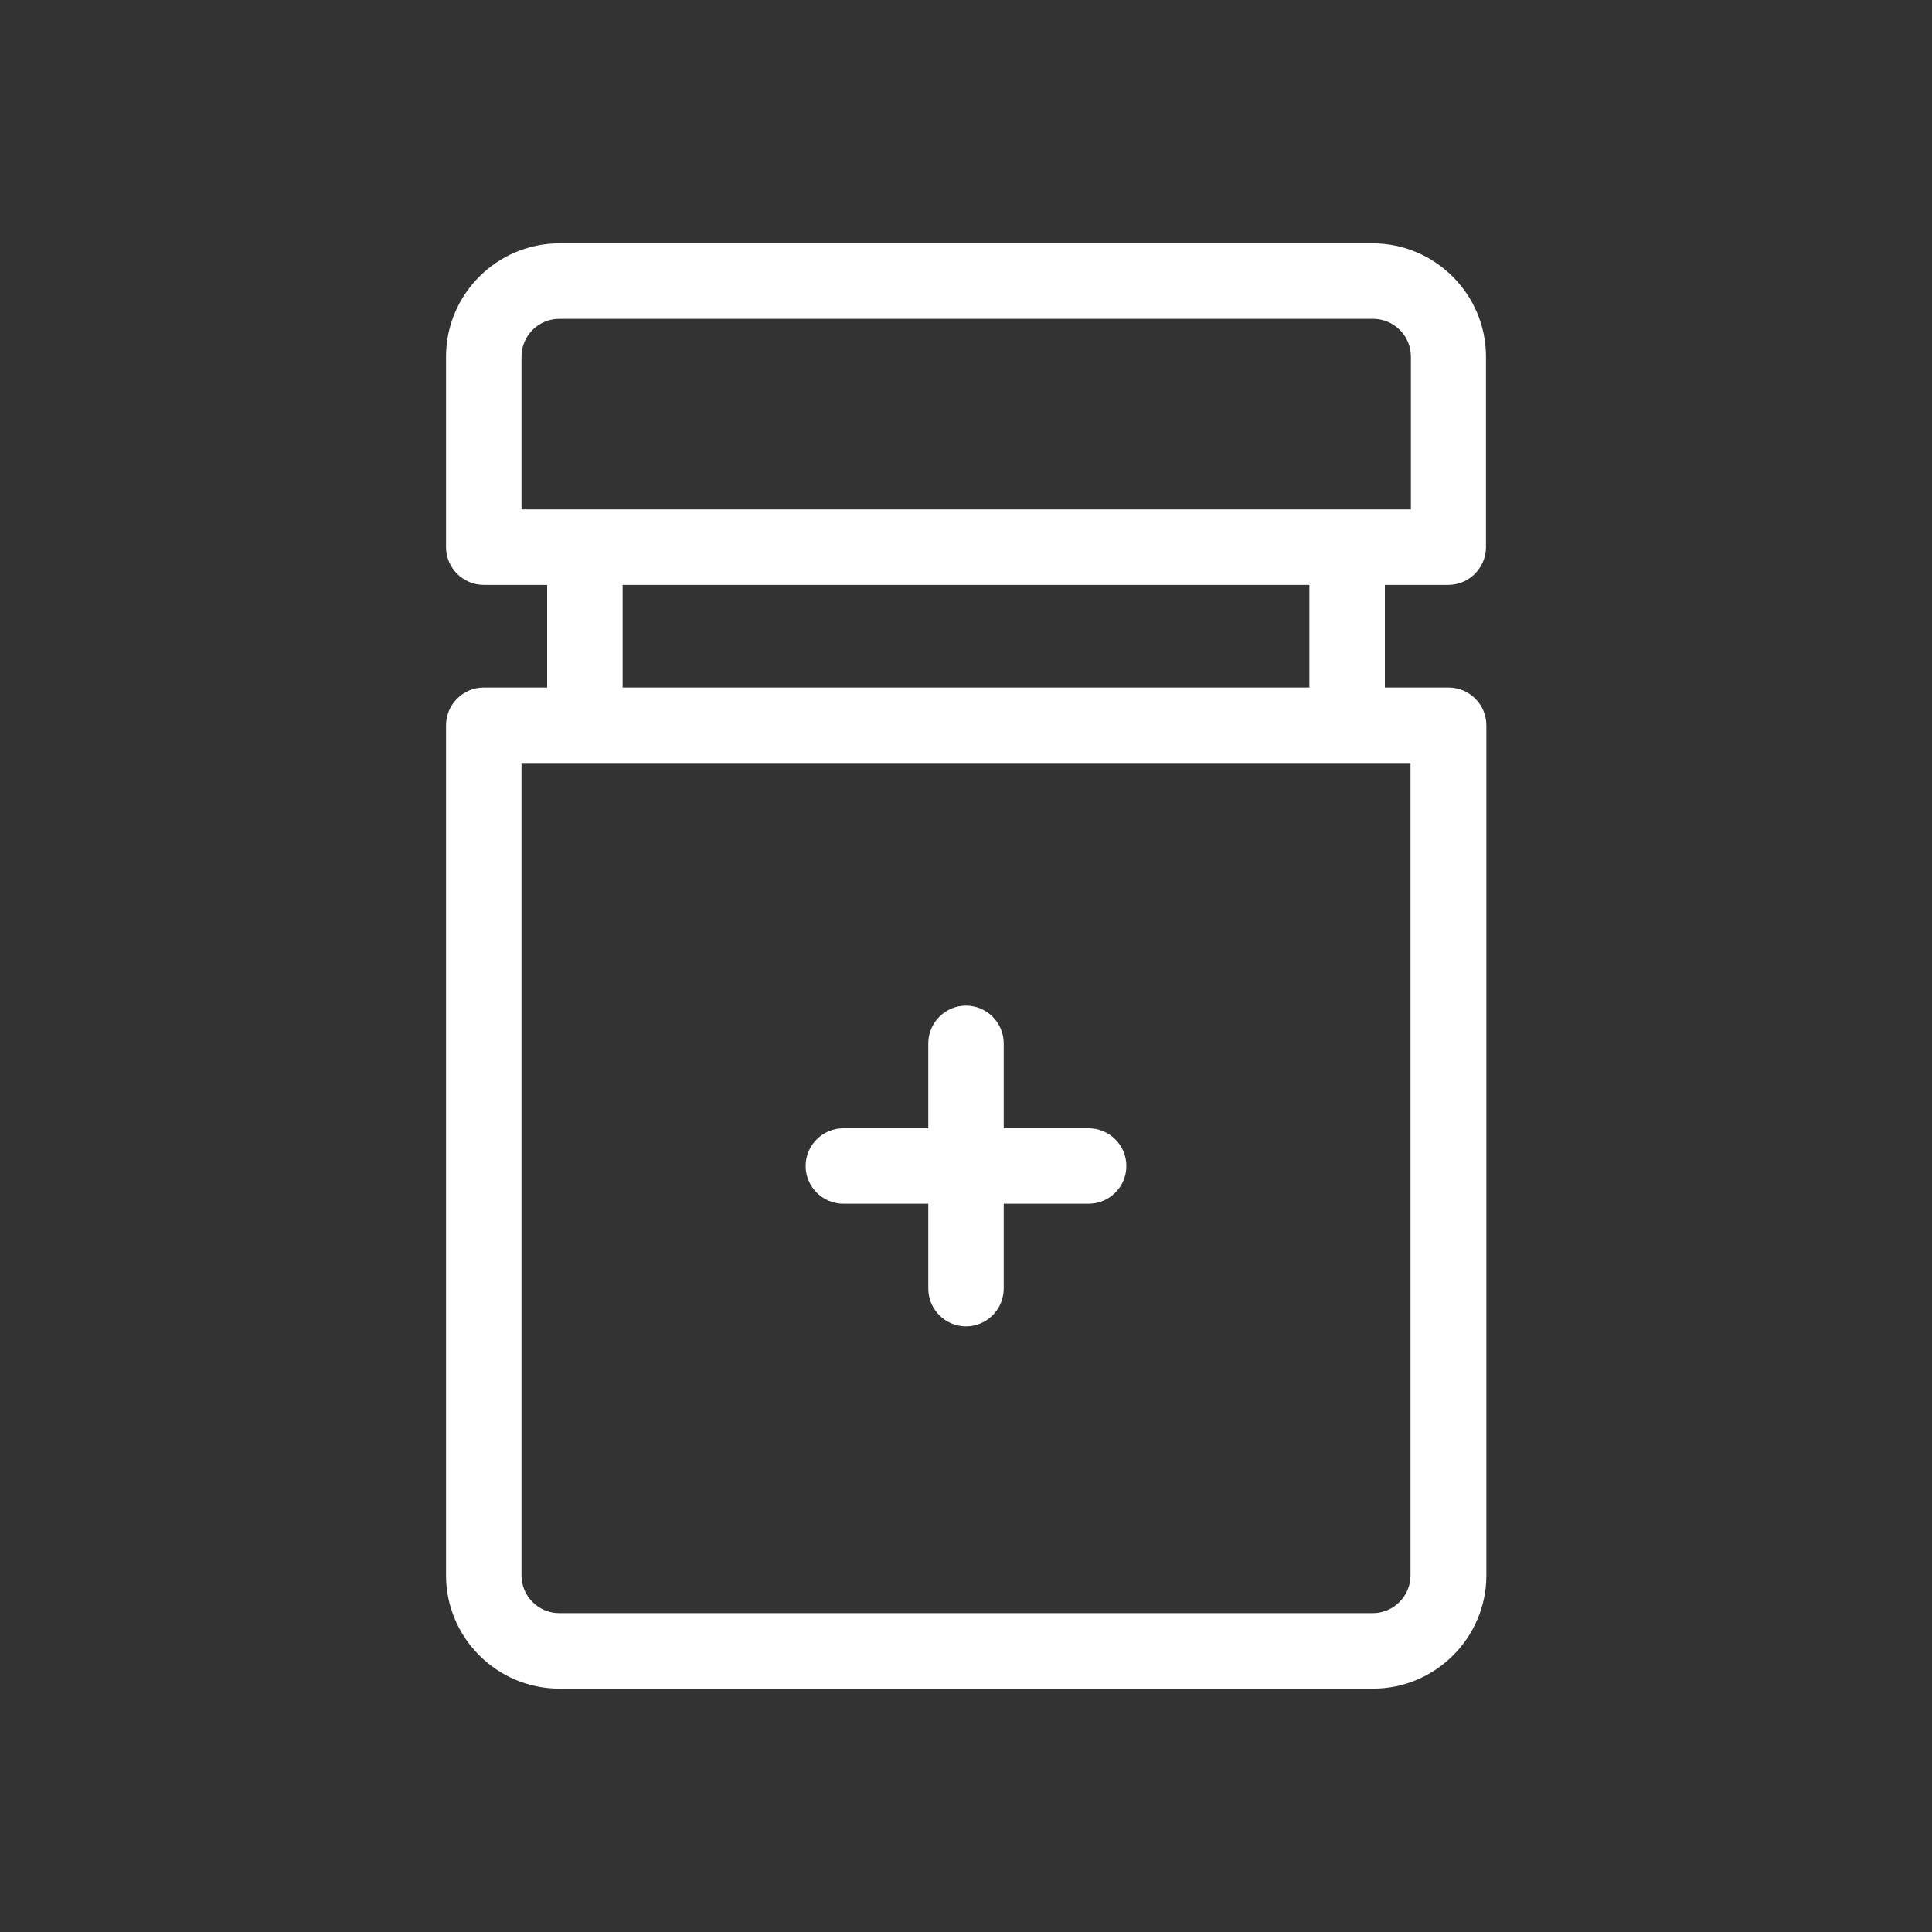 <svg xmlns="http://www.w3.org/2000/svg" width="80" height="80" viewBox="0 0 80 80" fill="none"><rect x="0" y="0" width="80" height="80" fill="#333333" stroke="none"/><path d="M45.078 46.719H41.562V43.203C41.562 42.344 40.859 41.641 40 41.641C39.141 41.641 38.438 42.344 38.438 43.203V46.719H34.922C34.062 46.719 33.359 47.422 33.359 48.281C33.359 49.141 34.062 49.844 34.922 49.844H38.438V53.359C38.438 54.219 39.141 54.922 40 54.922C40.859 54.922 41.562 54.219 41.562 53.359V49.844H45.078C45.938 49.844 46.641 49.141 46.641 48.281C46.641 47.422 45.938 46.719 45.078 46.719Z" fill="white"></path><path d="M59.969 24.219C60.828 24.219 61.531 23.516 61.531 22.656V14.766C61.531 12.188 59.422 10.078 56.844 10.078H23.156C20.578 10.078 18.469 12.188 18.469 14.766V22.656C18.469 23.516 19.172 24.219 20.031 24.219H22.656V28.469H20.031C19.172 28.469 18.469 29.172 18.469 30.031V65.234C18.469 67.812 20.578 69.922 23.156 69.922H56.859C59.438 69.922 61.547 67.812 61.547 65.234V30.031C61.547 29.172 60.844 28.469 59.984 28.469H57.344V24.219H59.969ZM21.594 14.766C21.594 13.906 22.297 13.203 23.156 13.203H56.859C57.719 13.203 58.422 13.906 58.422 14.766V21.094H55.781H24.219H21.594V14.766ZM58.406 65.234C58.406 66.094 57.703 66.797 56.844 66.797H23.156C22.297 66.797 21.594 66.094 21.594 65.234V31.594H24.219H55.781H58.406V65.234ZM54.219 28.469H25.781V24.219H54.219V28.469Z" fill="white"></path></svg>